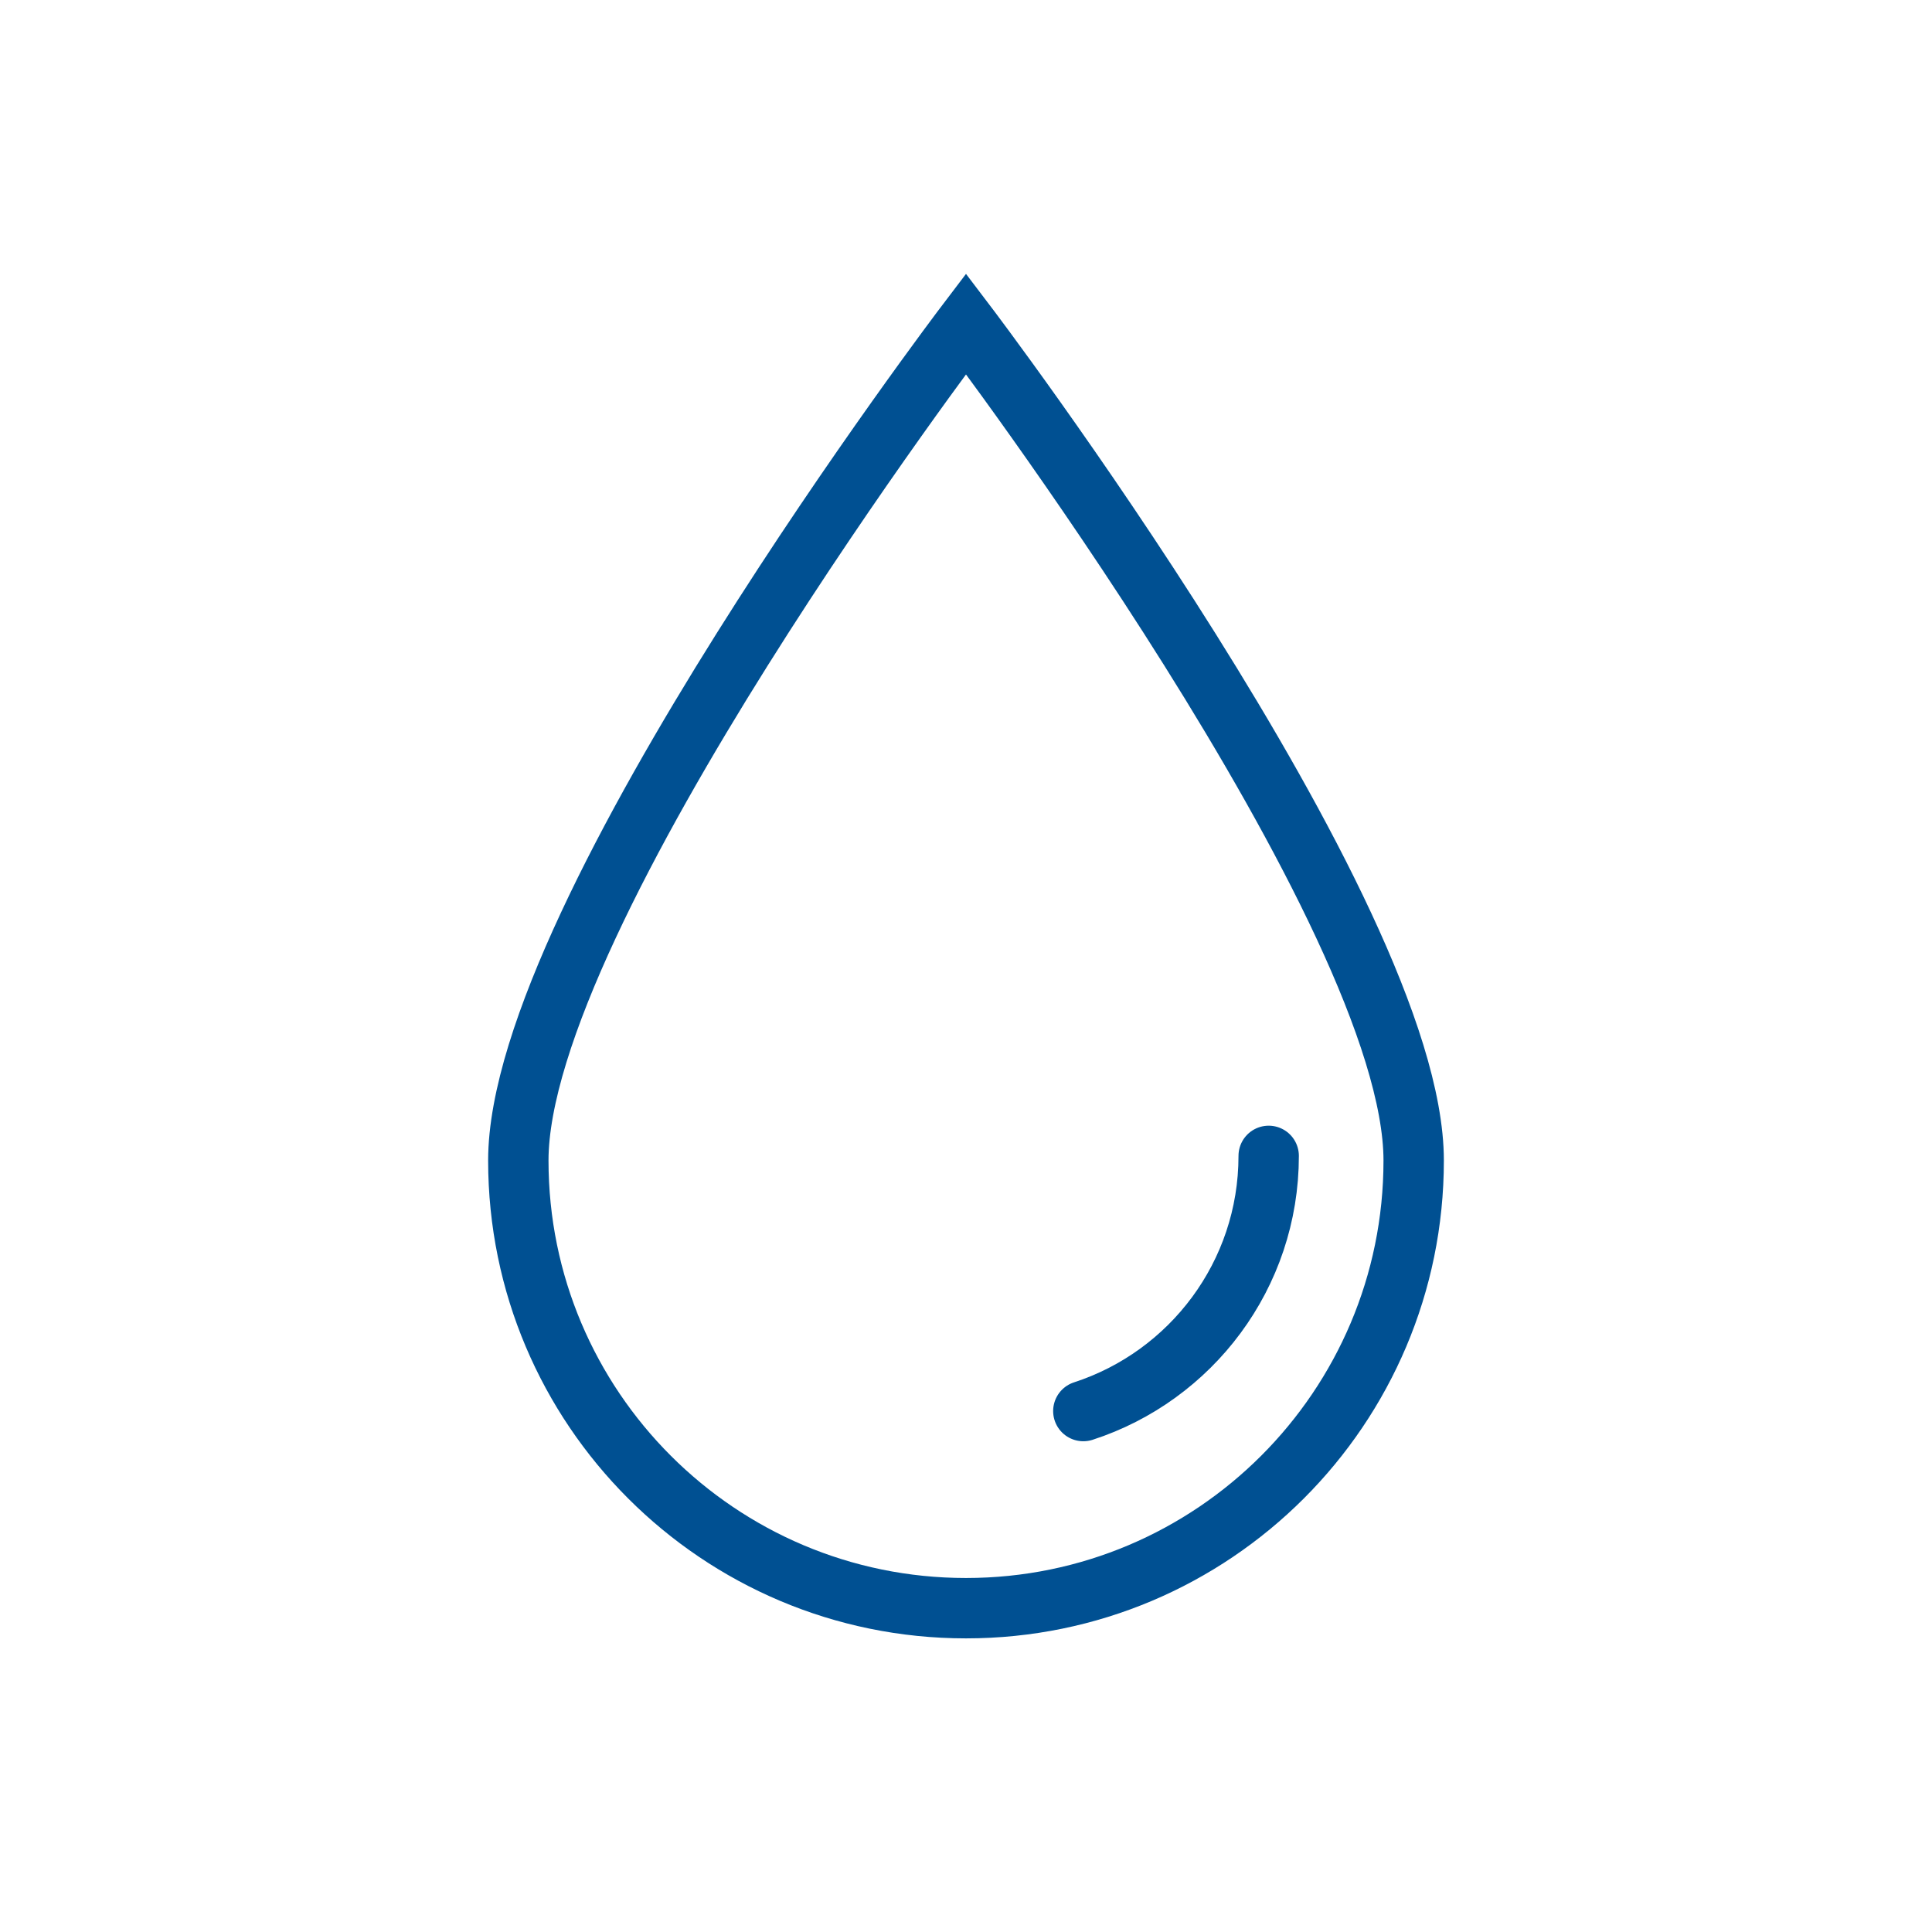 <?xml version="1.0" encoding="UTF-8"?>
<svg xmlns="http://www.w3.org/2000/svg" xmlns:xlink="http://www.w3.org/1999/xlink" version="1.1" x="0px" y="0px" viewBox="0 0 192 192" style="enable-background:new 0 0 192 192;" xml:space="preserve">
<style type="text/css">
	.st0{fill:none;stroke:#005092;stroke-width:5.5;stroke-linecap:round;stroke-linejoin:round;stroke-miterlimit:10;}
	.st1{fill:none;stroke:#005092;stroke-width:6;stroke-linecap:round;stroke-linejoin:round;stroke-miterlimit:10;}
	.st2{fill:none;stroke:#005092;stroke-width:6;stroke-linecap:round;stroke-miterlimit:10;}
	
		.st3{fill:none;stroke:#005092;stroke-width:6;stroke-linecap:round;stroke-linejoin:round;stroke-miterlimit:10;stroke-dasharray:8,16;}
	.st4{fill:#005092;}
</style>
<g id="Reinigung">
</g>
<g id="Empfehlung">
</g>
<g id="Lichtkuppel">
</g>
<g id="Optik">
</g>
<g id="Bestandteile">
</g>
<g id="Beanspruchung">
</g>
<g id="Untergrund">
</g>
<g id="Temperatur">
</g>
<g id="Zeit">
</g>
<g id="Lösemittel">
	<g>
		<path class="st2" d="M140.49,115.33c0,24.57-19.92,44.49-44.49,44.49s-44.49-19.92-44.49-44.49S96,32.18,96,32.18    S140.49,90.76,140.49,115.33z"></path>
		<path class="st2" d="M126.08,114.87c0,11.85-7.73,21.89-18.42,25.36"></path>
	</g>
</g>
<g id="Verarbeitung">
</g>
</svg>
